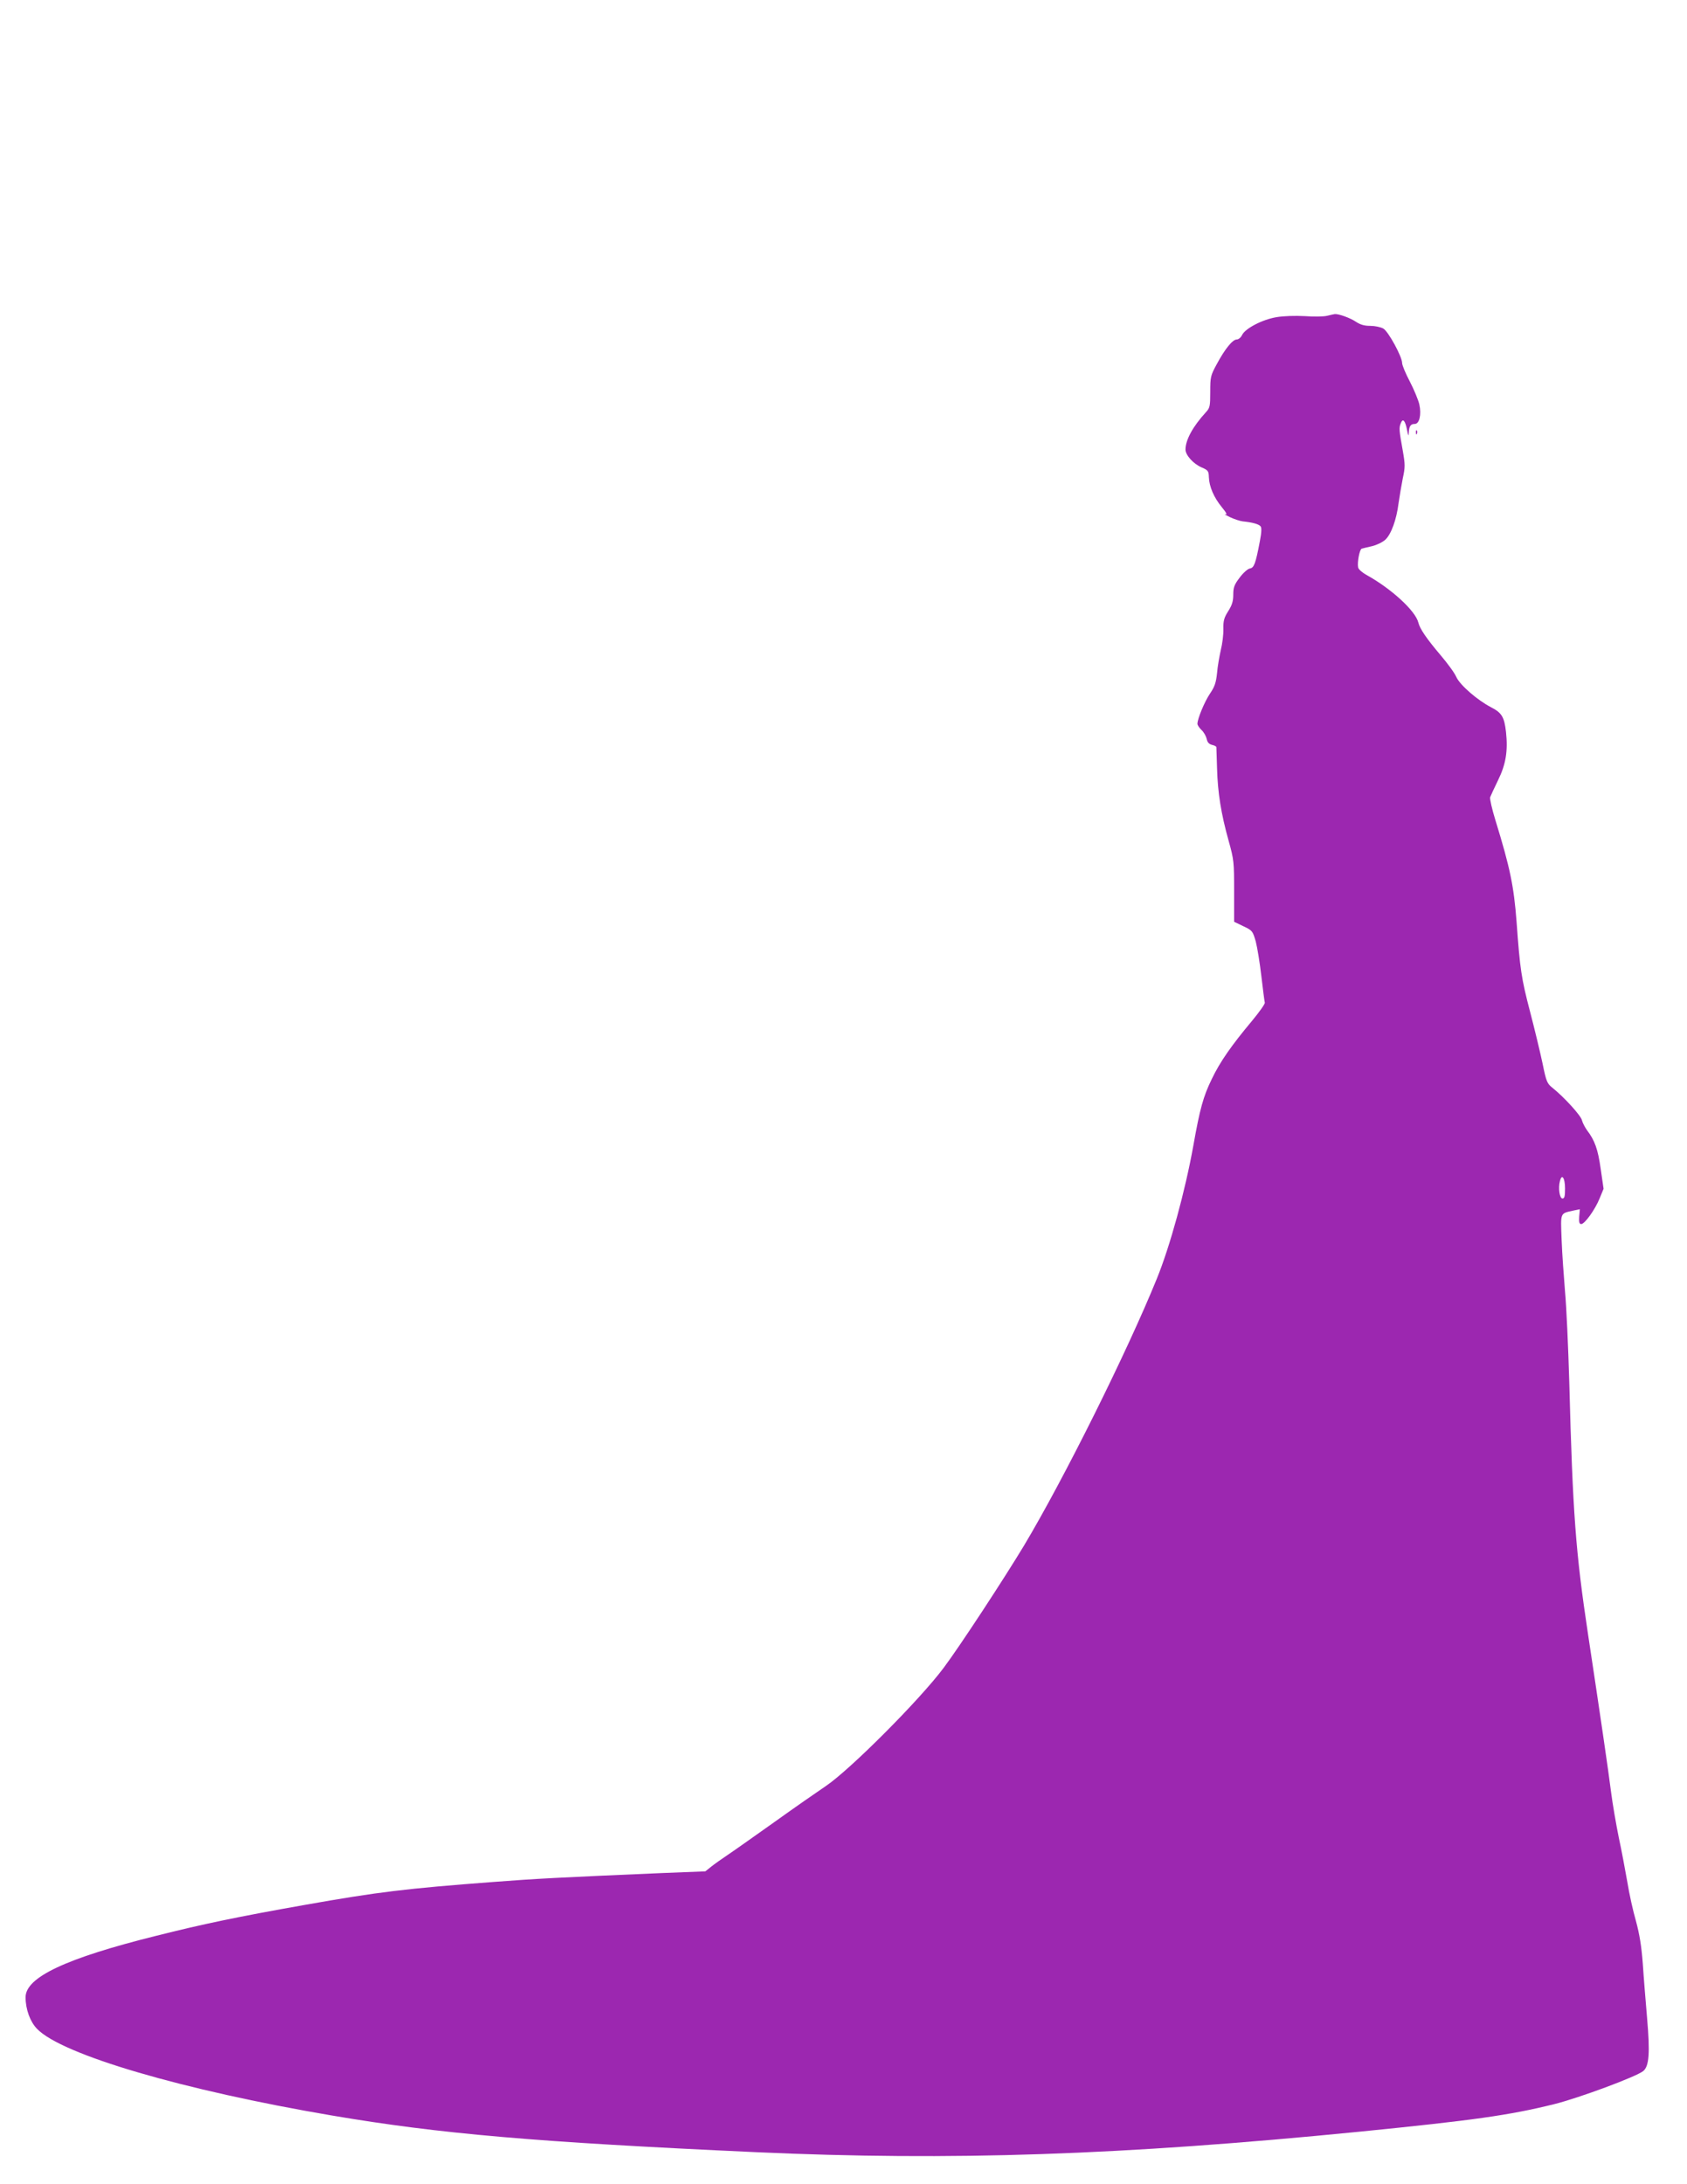 <?xml version="1.0" standalone="no"?>
<!DOCTYPE svg PUBLIC "-//W3C//DTD SVG 20010904//EN"
 "http://www.w3.org/TR/2001/REC-SVG-20010904/DTD/svg10.dtd">
<svg version="1.0" xmlns="http://www.w3.org/2000/svg"
 width="989pt" height="1280pt" viewBox="0 0 989 1280"
 preserveAspectRatio="xMidYMid meet">
<g transform="translate(0,1280) scale(0.1,-0.1)"
fill="#9c27b0" stroke="none">
<path d="M7780 10949 c-19 -5 -78 -6 -130 -2 -57 3 -124 1 -166 -6 -84 -14
-183 -66 -202 -104 -7 -15 -21 -27 -32 -27 -24 0 -70 -57 -117 -145 -36 -66
-38 -75 -38 -162 0 -85 -2 -94 -26 -120 -76 -83 -119 -162 -119 -218 0 -33 46
-84 95 -105 37 -16 41 -21 42 -57 2 -56 30 -120 76 -176 27 -33 34 -46 20 -42
-10 3 2 -4 27 -16 25 -12 59 -23 75 -25 58 -6 94 -16 105 -29 7 -8 6 -35 -4
-87 -25 -132 -34 -156 -58 -160 -13 -2 -39 -25 -60 -53 -32 -42 -38 -58 -38
-101 0 -38 -7 -61 -30 -97 -24 -38 -29 -56 -28 -104 1 -32 -6 -87 -15 -123 -8
-36 -19 -96 -22 -135 -6 -57 -14 -80 -41 -120 -32 -47 -74 -148 -74 -178 0 -7
11 -24 24 -36 13 -12 26 -35 30 -51 4 -21 13 -31 31 -36 14 -3 25 -9 26 -13 0
-3 2 -60 4 -126 4 -141 23 -263 68 -424 31 -111 32 -124 32 -295 l0 -179 54
-26 c53 -25 55 -28 73 -90 9 -35 24 -127 33 -205 9 -77 18 -147 20 -153 2 -7
-32 -55 -76 -108 -118 -141 -187 -239 -235 -340 -50 -102 -70 -176 -108 -390
-48 -267 -137 -591 -214 -780 -175 -431 -545 -1174 -779 -1565 -117 -194 -377
-591 -470 -715 -140 -188 -551 -600 -693 -695 -52 -35 -187 -129 -300 -210
-113 -80 -234 -166 -270 -190 -36 -24 -81 -56 -100 -71 l-35 -28 -255 -10
c-604 -26 -739 -33 -985 -52 -516 -39 -675 -58 -1110 -135 -390 -69 -592 -111
-870 -181 -530 -132 -765 -243 -765 -360 0 -71 27 -144 67 -185 146 -152 857
-360 1728 -508 636 -108 1196 -156 2485 -215 1147 -52 2147 -18 3540 120 671
67 876 96 1140 161 148 37 479 160 523 194 35 28 41 105 23 312 -8 95 -20 238
-25 317 -8 105 -19 172 -40 250 -17 58 -40 162 -51 231 -12 69 -34 186 -50
260 -15 74 -36 194 -45 265 -15 121 -65 462 -135 925 -73 483 -90 714 -110
1475 -6 209 -17 450 -25 535 -7 85 -17 221 -20 303 -6 165 -11 153 73 172 l34
7 -4 -44 c-2 -32 1 -43 12 -43 20 0 81 84 108 151 l23 56 -17 117 c-16 115
-35 167 -80 226 -12 17 -26 43 -30 59 -6 27 -104 135 -173 190 -31 25 -36 36
-57 139 -13 62 -46 200 -74 307 -51 195 -59 248 -79 526 -16 210 -38 317 -124
596 -20 65 -34 126 -31 135 4 10 24 54 46 99 46 93 59 172 47 283 -10 89 -25
113 -87 145 -81 42 -182 130 -204 177 -10 24 -52 81 -92 128 -83 98 -122 155
-131 192 -17 69 -159 199 -304 279 -25 14 -47 33 -49 44 -6 31 9 107 21 110 7
2 35 9 62 15 28 7 62 24 77 38 34 32 65 117 77 213 6 41 17 107 25 147 14 64
14 80 0 160 -22 122 -23 135 -12 162 12 32 26 17 37 -40 7 -36 9 -39 10 -14 2
37 11 50 35 50 27 0 40 54 27 114 -6 26 -31 87 -56 135 -25 47 -45 96 -45 108
0 37 -80 184 -110 202 -16 9 -50 16 -77 16 -35 0 -58 7 -84 24 -32 22 -101 47
-124 45 -5 -1 -26 -5 -45 -10z m1395 -5115 c0 -46 -3 -59 -15 -59 -17 0 -26
61 -15 102 11 46 30 19 30 -43z"/>
<path d="M8301 10264 c0 -11 3 -14 6 -6 3 7 2 16 -1 19 -3 4 -6 -2 -5 -13z"/>
</g>
</svg>
